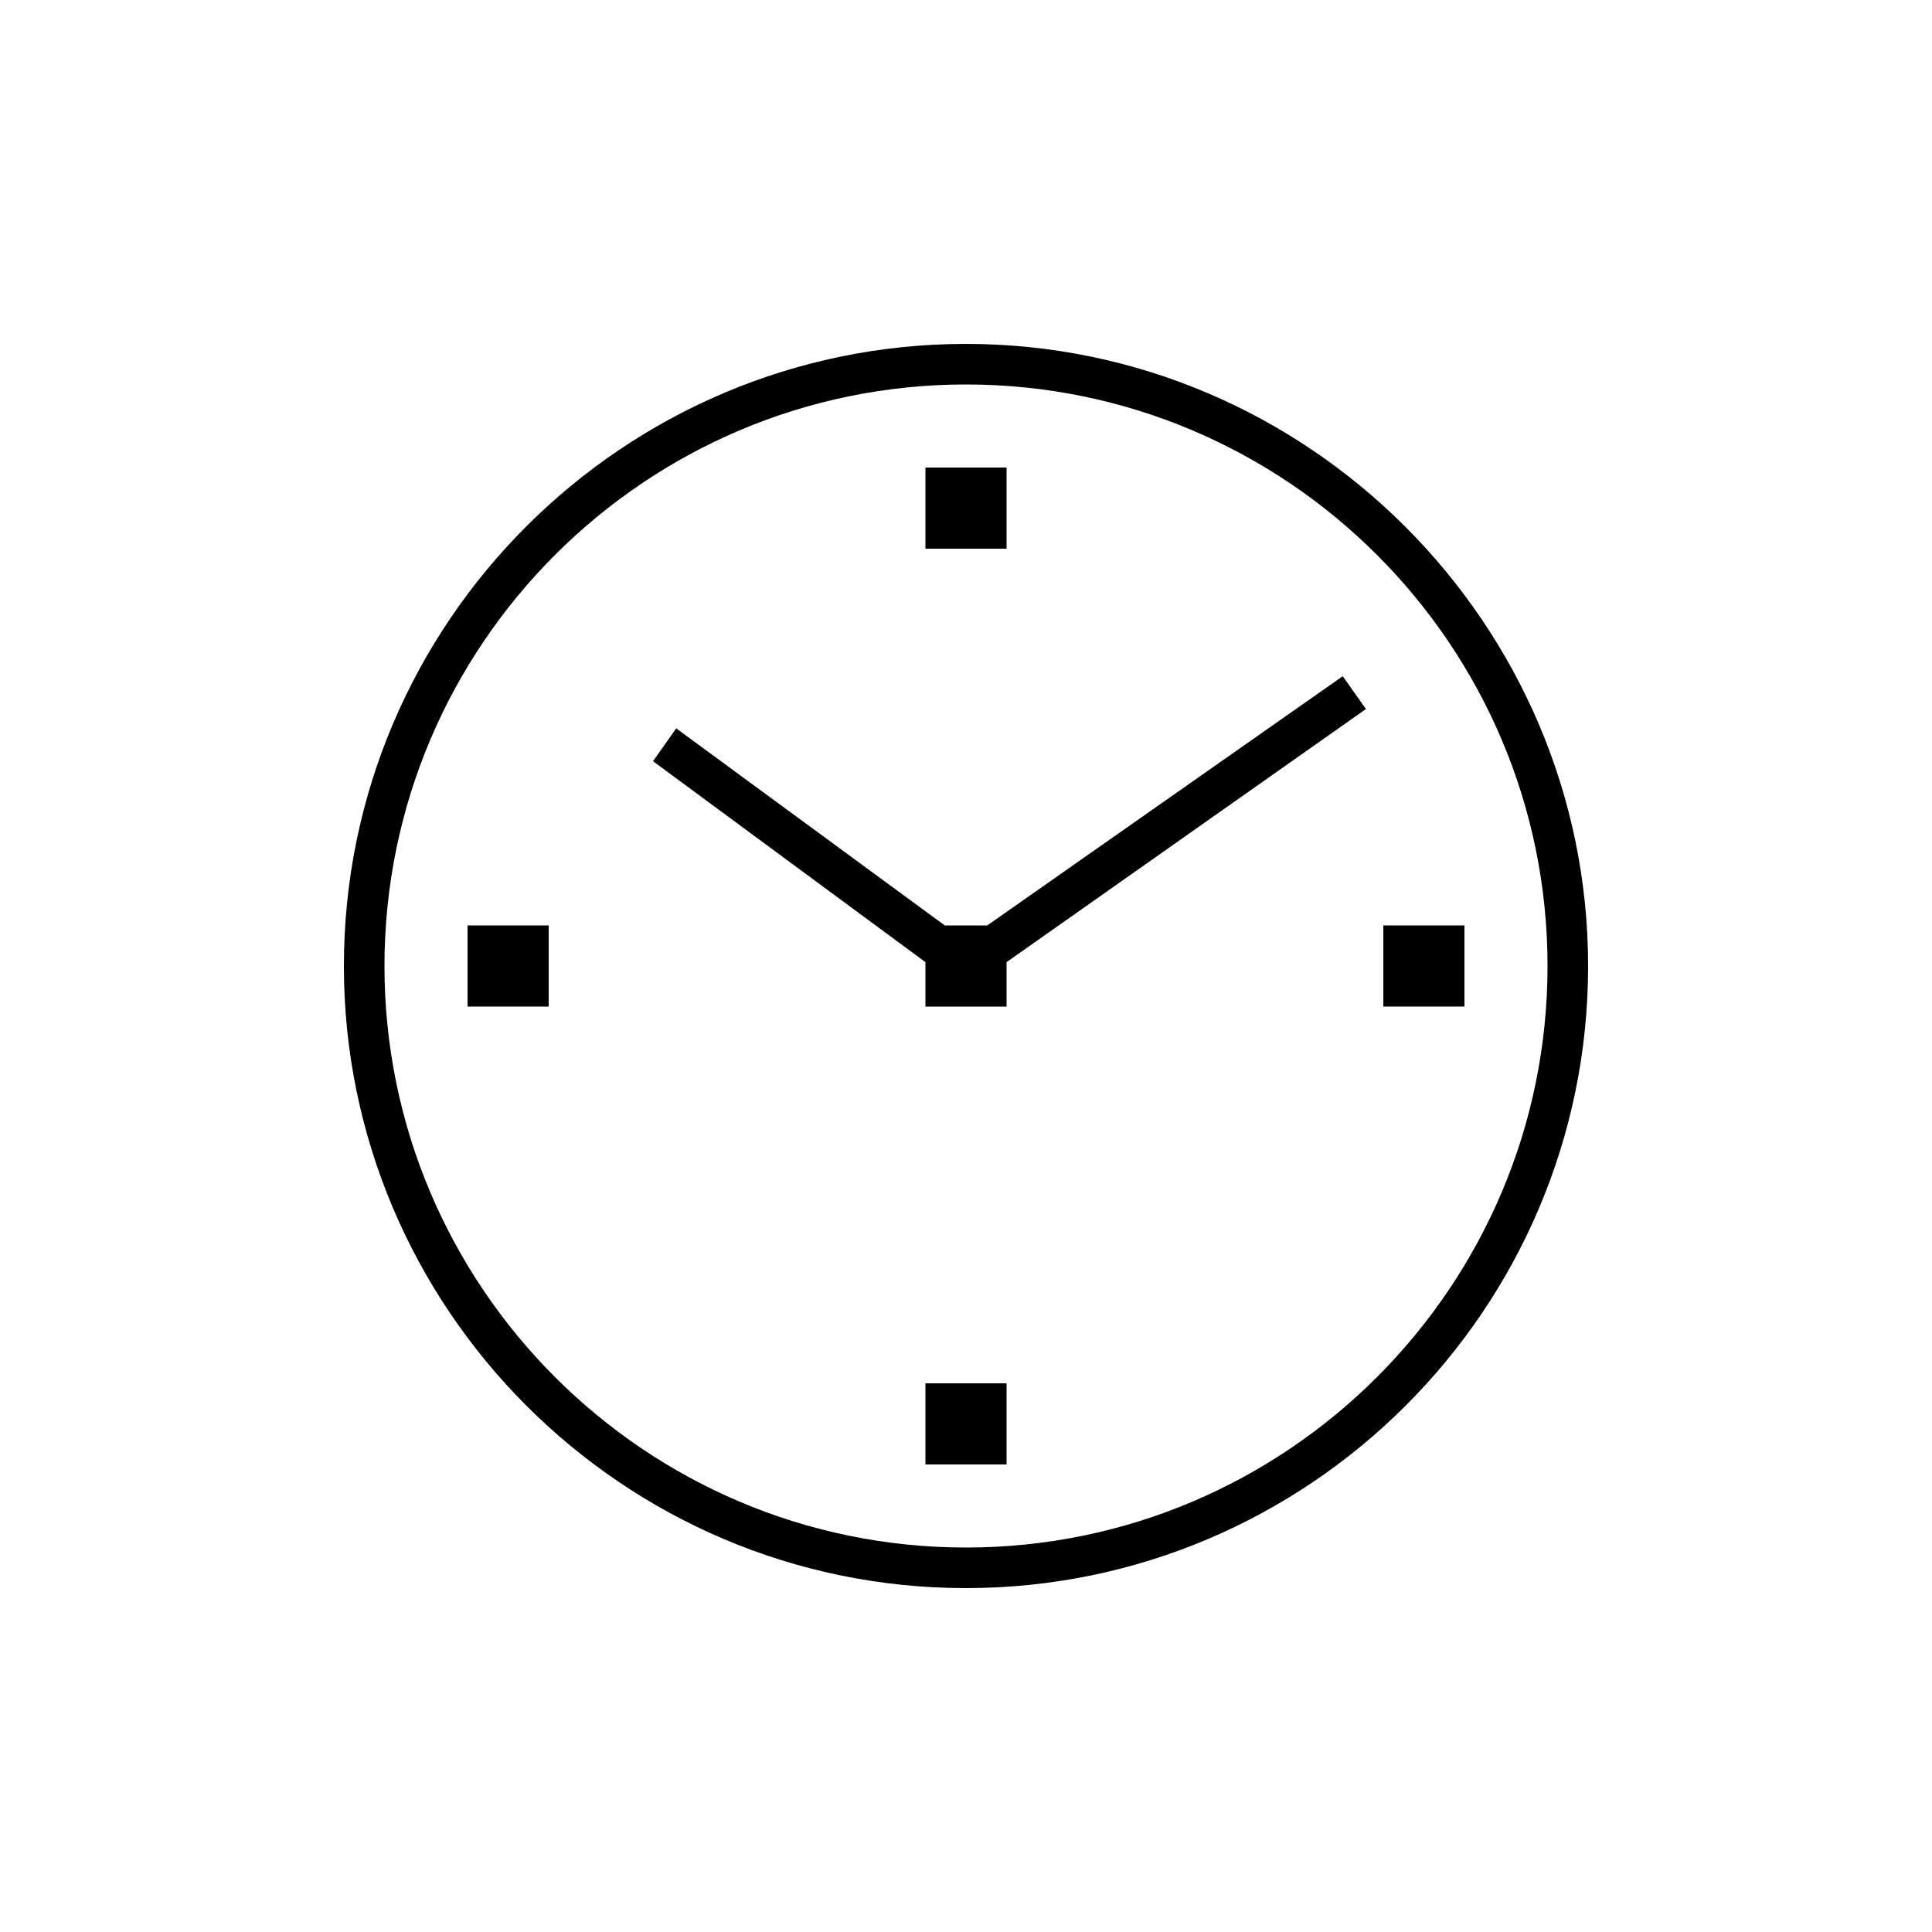 <svg xmlns="http://www.w3.org/2000/svg" viewBox="0 0 100 100" id="1090992444" class="svg u_1090992444" data-icon-name="li_clock"> <g> <path d="M50,17.8c-17.7,0-32.2,14.4-32.2,32.2c0,17.7,14.4,32.2,32.2,32.2c17.7,0,32.2-14.4,32.2-32.2C82.2,32.3,67.7,17.8,50,17.8
		z M50,80.1c-16.6,0-30.1-13.5-30.1-30.1c0-16.6,13.5-30.1,30.1-30.1c16.6,0,30.1,13.5,30.1,30.1C80.1,66.6,66.6,80.1,50,80.1z"></path> 
 <rect x="47.9" y="71.6" width="4.2" height="4.2"></rect> 
 <rect x="47.9" y="24.2" width="4.2" height="4.2"></rect> 
 <rect x="71.6" y="47.9" width="4.2" height="4.2"></rect> 
 <rect x="24.2" y="47.9" width="4.2" height="4.2"></rect> 
 <polygon points="69.5,35 51.1,47.9 48.9,47.9 35,37.7 33.8,39.4 47.9,49.8 47.9,52.1 52.1,52.1 52.1,49.8 70.7,36.7 	"></polygon> 
</g> 
</svg>